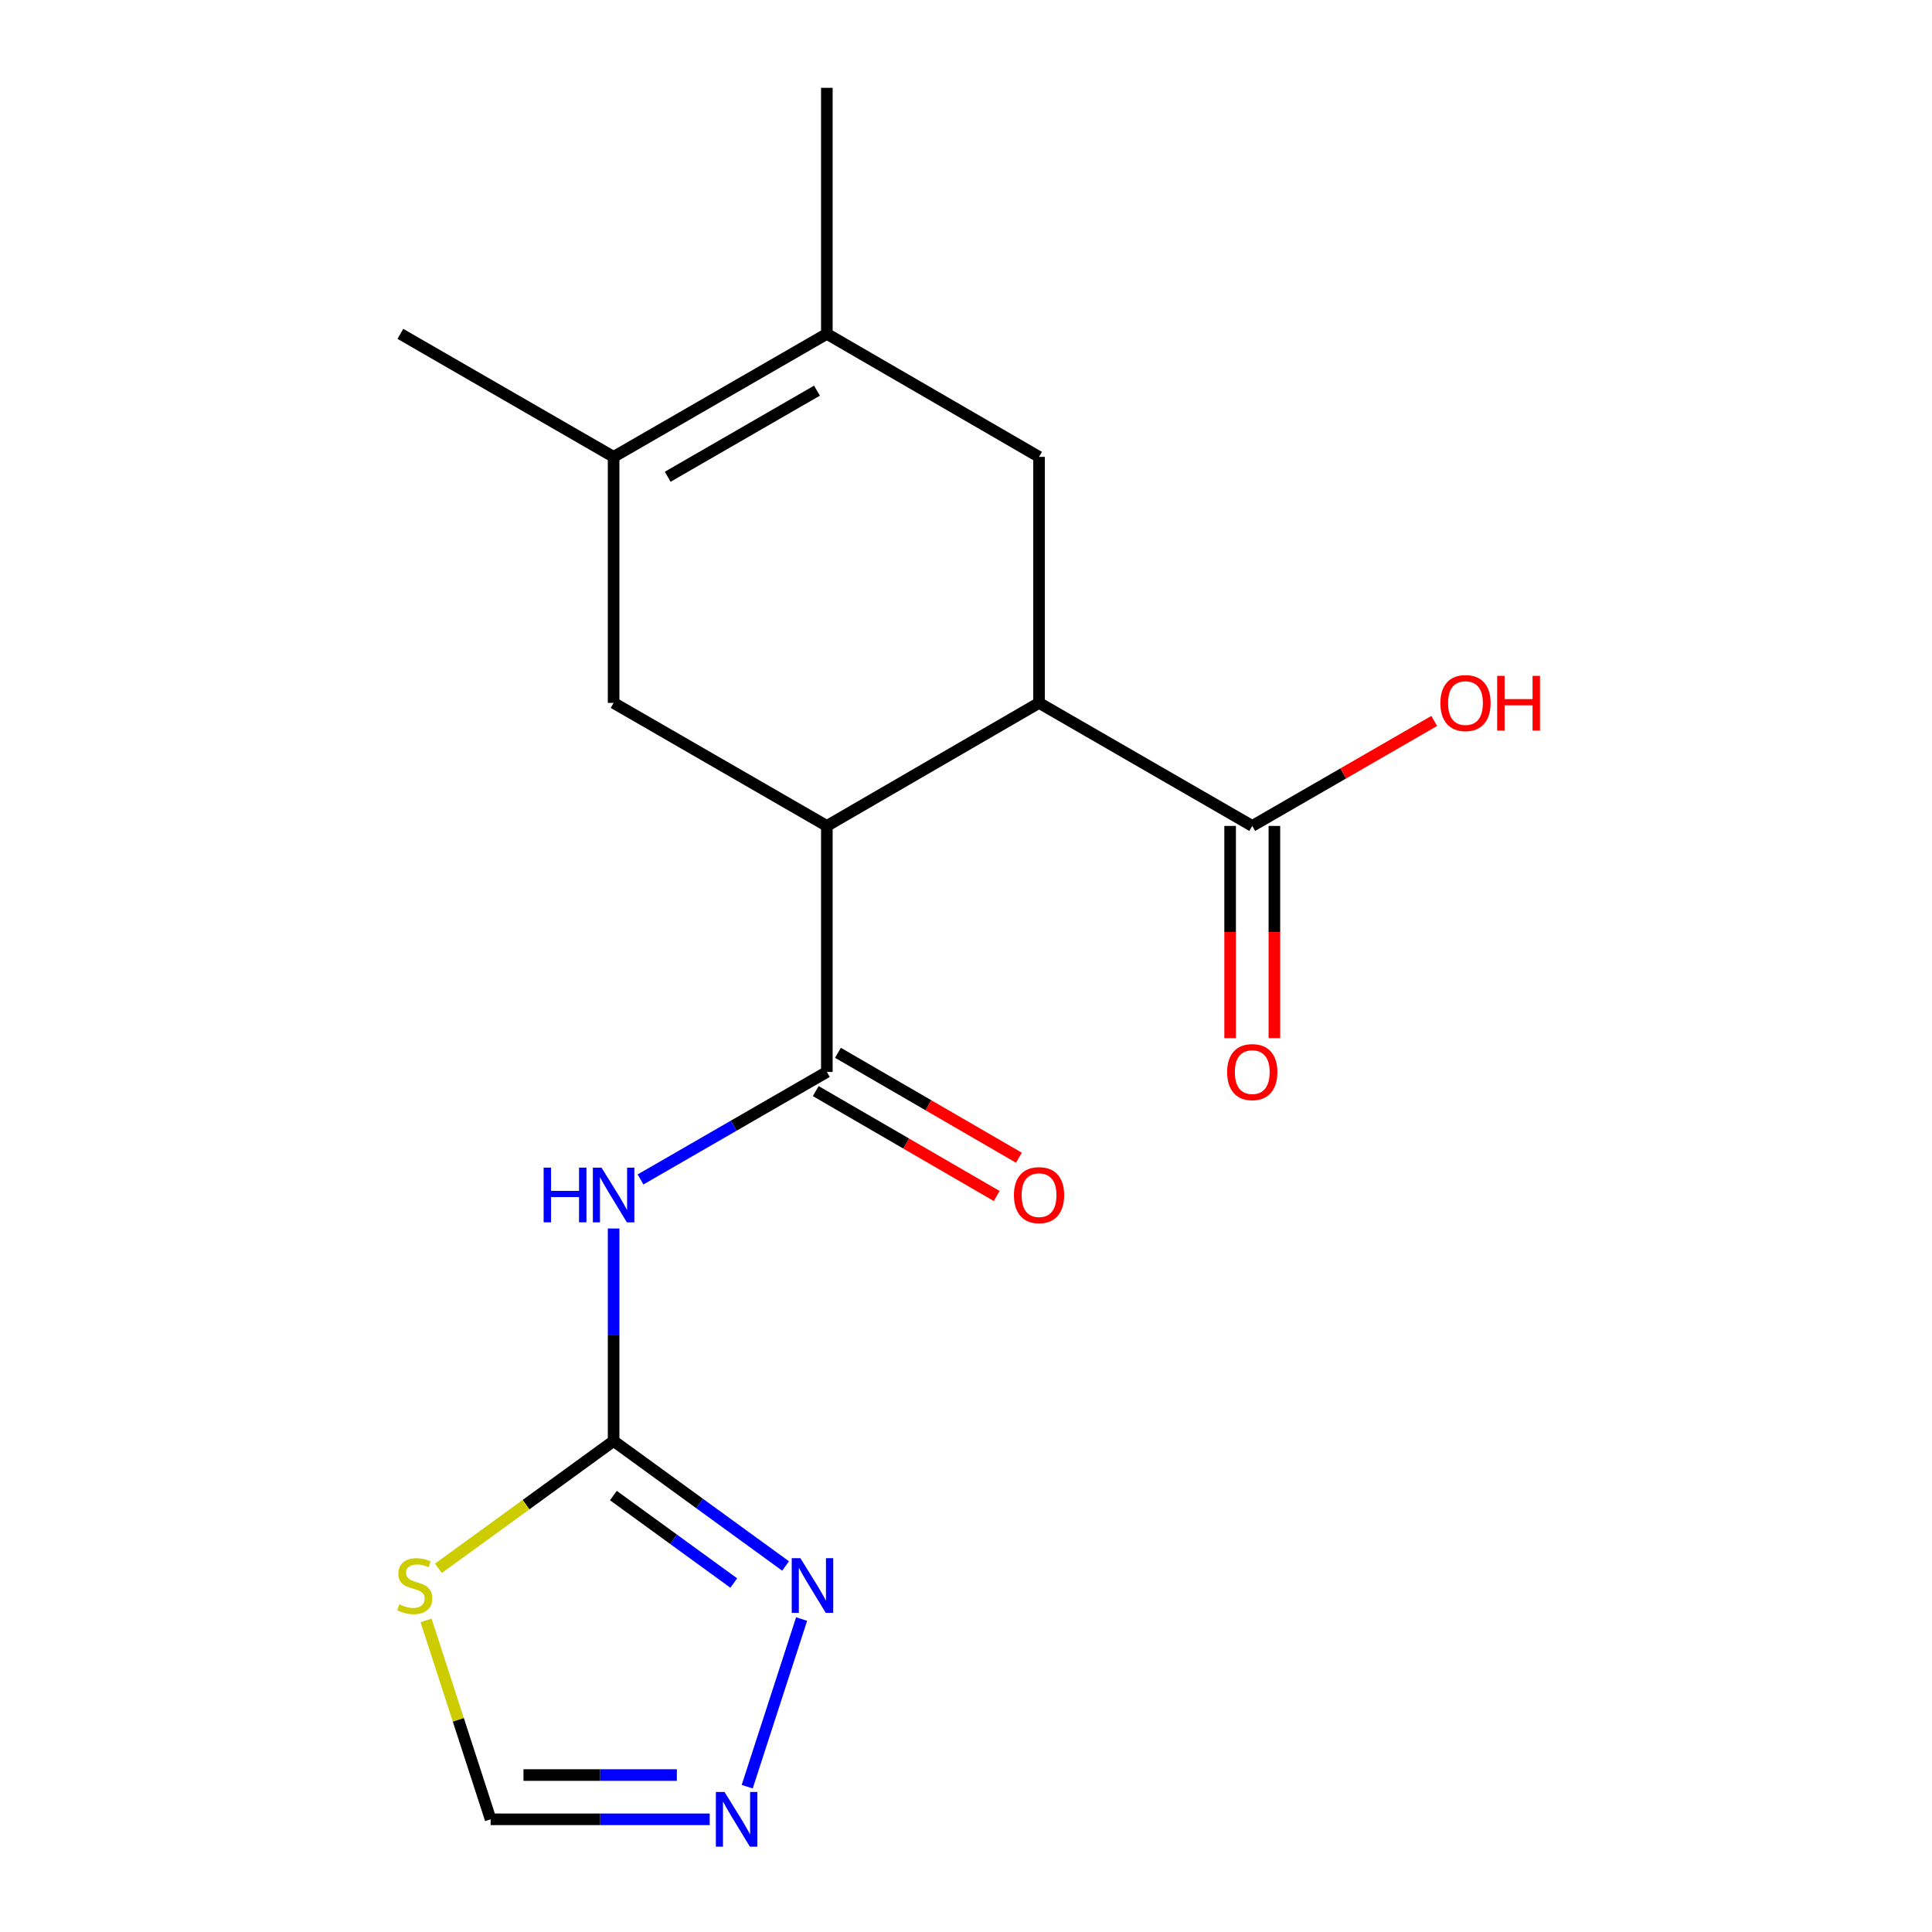 <?xml version='1.0' encoding='iso-8859-1'?>
<svg version='1.1' baseProfile='full'
              xmlns='http://www.w3.org/2000/svg'
                      xmlns:rdkit='http://www.rdkit.org/xml'
                      xmlns:xlink='http://www.w3.org/1999/xlink'
                  xml:space='preserve'
width='1000px' height='1000px' viewBox='0 0 1000 1000'>
<!-- END OF HEADER -->
<rect style='opacity:1.0;fill:#FFFFFF;stroke:none' width='1000' height='1000' x='0' y='0'> </rect>
<path class='bond-1' d='M 427.975,554.84 L 379.753,582.664' style='fill:none;fill-rule:evenodd;stroke:#000000;stroke-width:6px;stroke-linecap:butt;stroke-linejoin:miter;stroke-opacity:1' />
<path class='bond-1' d='M 379.753,582.664 L 331.531,610.487' style='fill:none;fill-rule:evenodd;stroke:#0000FF;stroke-width:6px;stroke-linecap:butt;stroke-linejoin:miter;stroke-opacity:1' />
<path class='bond-2' d='M 427.975,554.84 L 427.975,427.503' style='fill:none;fill-rule:evenodd;stroke:#000000;stroke-width:6px;stroke-linecap:butt;stroke-linejoin:miter;stroke-opacity:1' />
<path class='bond-13' d='M 422.229,564.751 L 469.059,591.903' style='fill:none;fill-rule:evenodd;stroke:#000000;stroke-width:6px;stroke-linecap:butt;stroke-linejoin:miter;stroke-opacity:1' />
<path class='bond-13' d='M 469.059,591.903 L 515.89,619.055' style='fill:none;fill-rule:evenodd;stroke:#FF0000;stroke-width:6px;stroke-linecap:butt;stroke-linejoin:miter;stroke-opacity:1' />
<path class='bond-13' d='M 433.721,544.93 L 480.551,572.082' style='fill:none;fill-rule:evenodd;stroke:#000000;stroke-width:6px;stroke-linecap:butt;stroke-linejoin:miter;stroke-opacity:1' />
<path class='bond-13' d='M 480.551,572.082 L 527.382,599.234' style='fill:none;fill-rule:evenodd;stroke:#FF0000;stroke-width:6px;stroke-linecap:butt;stroke-linejoin:miter;stroke-opacity:1' />
<path class='bond-0' d='M 317.605,745.858 L 317.605,690.862' style='fill:none;fill-rule:evenodd;stroke:#000000;stroke-width:6px;stroke-linecap:butt;stroke-linejoin:miter;stroke-opacity:1' />
<path class='bond-0' d='M 317.605,690.862 L 317.605,635.865' style='fill:none;fill-rule:evenodd;stroke:#0000FF;stroke-width:6px;stroke-linecap:butt;stroke-linejoin:miter;stroke-opacity:1' />
<path class='bond-4' d='M 317.605,745.858 L 272.268,778.806' style='fill:none;fill-rule:evenodd;stroke:#000000;stroke-width:6px;stroke-linecap:butt;stroke-linejoin:miter;stroke-opacity:1' />
<path class='bond-4' d='M 272.268,778.806 L 226.93,811.754' style='fill:none;fill-rule:evenodd;stroke:#CCCC00;stroke-width:6px;stroke-linecap:butt;stroke-linejoin:miter;stroke-opacity:1' />
<path class='bond-5' d='M 317.605,745.858 L 362.113,778.203' style='fill:none;fill-rule:evenodd;stroke:#000000;stroke-width:6px;stroke-linecap:butt;stroke-linejoin:miter;stroke-opacity:1' />
<path class='bond-5' d='M 362.113,778.203 L 406.62,810.548' style='fill:none;fill-rule:evenodd;stroke:#0000FF;stroke-width:6px;stroke-linecap:butt;stroke-linejoin:miter;stroke-opacity:1' />
<path class='bond-5' d='M 317.488,774.096 L 348.643,796.737' style='fill:none;fill-rule:evenodd;stroke:#000000;stroke-width:6px;stroke-linecap:butt;stroke-linejoin:miter;stroke-opacity:1' />
<path class='bond-5' d='M 348.643,796.737 L 379.799,819.378' style='fill:none;fill-rule:evenodd;stroke:#0000FF;stroke-width:6px;stroke-linecap:butt;stroke-linejoin:miter;stroke-opacity:1' />
<path class='bond-3' d='M 427.975,427.503 L 537.81,363.822' style='fill:none;fill-rule:evenodd;stroke:#000000;stroke-width:6px;stroke-linecap:butt;stroke-linejoin:miter;stroke-opacity:1' />
<path class='bond-8' d='M 427.975,427.503 L 317.605,363.822' style='fill:none;fill-rule:evenodd;stroke:#000000;stroke-width:6px;stroke-linecap:butt;stroke-linejoin:miter;stroke-opacity:1' />
<path class='bond-9' d='M 537.81,363.822 L 537.81,236.473' style='fill:none;fill-rule:evenodd;stroke:#000000;stroke-width:6px;stroke-linecap:butt;stroke-linejoin:miter;stroke-opacity:1' />
<path class='bond-11' d='M 537.81,363.822 L 648.167,427.503' style='fill:none;fill-rule:evenodd;stroke:#000000;stroke-width:6px;stroke-linecap:butt;stroke-linejoin:miter;stroke-opacity:1' />
<path class='bond-12' d='M 220.529,838.725 L 237.233,890.2' style='fill:none;fill-rule:evenodd;stroke:#CCCC00;stroke-width:6px;stroke-linecap:butt;stroke-linejoin:miter;stroke-opacity:1' />
<path class='bond-12' d='M 237.233,890.2 L 253.937,941.675' style='fill:none;fill-rule:evenodd;stroke:#000000;stroke-width:6px;stroke-linecap:butt;stroke-linejoin:miter;stroke-opacity:1' />
<path class='bond-10' d='M 414.914,838.005 L 386.753,924.79' style='fill:none;fill-rule:evenodd;stroke:#0000FF;stroke-width:6px;stroke-linecap:butt;stroke-linejoin:miter;stroke-opacity:1' />
<path class='bond-6' d='M 317.605,236.473 L 317.605,363.822' style='fill:none;fill-rule:evenodd;stroke:#000000;stroke-width:6px;stroke-linecap:butt;stroke-linejoin:miter;stroke-opacity:1' />
<path class='bond-7' d='M 317.605,236.473 L 427.975,172.804' style='fill:none;fill-rule:evenodd;stroke:#000000;stroke-width:6px;stroke-linecap:butt;stroke-linejoin:miter;stroke-opacity:1' />
<path class='bond-7' d='M 345.609,246.768 L 422.868,202.201' style='fill:none;fill-rule:evenodd;stroke:#000000;stroke-width:6px;stroke-linecap:butt;stroke-linejoin:miter;stroke-opacity:1' />
<path class='bond-17' d='M 317.605,236.473 L 207.235,172.804' style='fill:none;fill-rule:evenodd;stroke:#000000;stroke-width:6px;stroke-linecap:butt;stroke-linejoin:miter;stroke-opacity:1' />
<path class='bond-16' d='M 427.975,172.804 L 427.975,45.455' style='fill:none;fill-rule:evenodd;stroke:#000000;stroke-width:6px;stroke-linecap:butt;stroke-linejoin:miter;stroke-opacity:1' />
<path class='bond-18' d='M 427.975,172.804 L 537.81,236.473' style='fill:none;fill-rule:evenodd;stroke:#000000;stroke-width:6px;stroke-linecap:butt;stroke-linejoin:miter;stroke-opacity:1' />
<path class='bond-19' d='M 367.35,941.675 L 310.643,941.675' style='fill:none;fill-rule:evenodd;stroke:#0000FF;stroke-width:6px;stroke-linecap:butt;stroke-linejoin:miter;stroke-opacity:1' />
<path class='bond-19' d='M 310.643,941.675 L 253.937,941.675' style='fill:none;fill-rule:evenodd;stroke:#000000;stroke-width:6px;stroke-linecap:butt;stroke-linejoin:miter;stroke-opacity:1' />
<path class='bond-19' d='M 350.338,918.764 L 310.643,918.764' style='fill:none;fill-rule:evenodd;stroke:#0000FF;stroke-width:6px;stroke-linecap:butt;stroke-linejoin:miter;stroke-opacity:1' />
<path class='bond-19' d='M 310.643,918.764 L 270.949,918.764' style='fill:none;fill-rule:evenodd;stroke:#000000;stroke-width:6px;stroke-linecap:butt;stroke-linejoin:miter;stroke-opacity:1' />
<path class='bond-14' d='M 636.711,427.503 L 636.711,482.42' style='fill:none;fill-rule:evenodd;stroke:#000000;stroke-width:6px;stroke-linecap:butt;stroke-linejoin:miter;stroke-opacity:1' />
<path class='bond-14' d='M 636.711,482.42 L 636.711,537.337' style='fill:none;fill-rule:evenodd;stroke:#FF0000;stroke-width:6px;stroke-linecap:butt;stroke-linejoin:miter;stroke-opacity:1' />
<path class='bond-14' d='M 659.623,427.503 L 659.623,482.42' style='fill:none;fill-rule:evenodd;stroke:#000000;stroke-width:6px;stroke-linecap:butt;stroke-linejoin:miter;stroke-opacity:1' />
<path class='bond-14' d='M 659.623,482.42 L 659.623,537.337' style='fill:none;fill-rule:evenodd;stroke:#FF0000;stroke-width:6px;stroke-linecap:butt;stroke-linejoin:miter;stroke-opacity:1' />
<path class='bond-15' d='M 648.167,427.503 L 695.259,400.332' style='fill:none;fill-rule:evenodd;stroke:#000000;stroke-width:6px;stroke-linecap:butt;stroke-linejoin:miter;stroke-opacity:1' />
<path class='bond-15' d='M 695.259,400.332 L 742.351,373.161' style='fill:none;fill-rule:evenodd;stroke:#FF0000;stroke-width:6px;stroke-linecap:butt;stroke-linejoin:miter;stroke-opacity:1' />
<path  class='atom-2' d='M 281.385 604.362
L 285.225 604.362
L 285.225 616.402
L 299.705 616.402
L 299.705 604.362
L 303.545 604.362
L 303.545 632.682
L 299.705 632.682
L 299.705 619.602
L 285.225 619.602
L 285.225 632.682
L 281.385 632.682
L 281.385 604.362
' fill='#0000FF'/>
<path  class='atom-2' d='M 311.345 604.362
L 320.625 619.362
Q 321.545 620.842, 323.025 623.522
Q 324.505 626.202, 324.585 626.362
L 324.585 604.362
L 328.345 604.362
L 328.345 632.682
L 324.465 632.682
L 314.505 616.282
Q 313.345 614.362, 312.105 612.162
Q 310.905 609.962, 310.545 609.282
L 310.545 632.682
L 306.865 632.682
L 306.865 604.362
L 311.345 604.362
' fill='#0000FF'/>
<path  class='atom-5' d='M 206.669 830.384
Q 206.989 830.504, 208.309 831.064
Q 209.629 831.624, 211.069 831.984
Q 212.549 832.304, 213.989 832.304
Q 216.669 832.304, 218.229 831.024
Q 219.789 829.704, 219.789 827.424
Q 219.789 825.864, 218.989 824.904
Q 218.229 823.944, 217.029 823.424
Q 215.829 822.904, 213.829 822.304
Q 211.309 821.544, 209.789 820.824
Q 208.309 820.104, 207.229 818.584
Q 206.189 817.064, 206.189 814.504
Q 206.189 810.944, 208.589 808.744
Q 211.029 806.544, 215.829 806.544
Q 219.109 806.544, 222.829 808.104
L 221.909 811.184
Q 218.509 809.784, 215.949 809.784
Q 213.189 809.784, 211.669 810.944
Q 210.149 812.064, 210.189 814.024
Q 210.189 815.544, 210.949 816.464
Q 211.749 817.384, 212.869 817.904
Q 214.029 818.424, 215.949 819.024
Q 218.509 819.824, 220.029 820.624
Q 221.549 821.424, 222.629 823.064
Q 223.749 824.664, 223.749 827.424
Q 223.749 831.344, 221.109 833.464
Q 218.509 835.544, 214.149 835.544
Q 211.629 835.544, 209.709 834.984
Q 207.829 834.464, 205.589 833.544
L 206.669 830.384
' fill='#CCCC00'/>
<path  class='atom-6' d='M 414.281 806.504
L 423.561 821.504
Q 424.481 822.984, 425.961 825.664
Q 427.441 828.344, 427.521 828.504
L 427.521 806.504
L 431.281 806.504
L 431.281 834.824
L 427.401 834.824
L 417.441 818.424
Q 416.281 816.504, 415.041 814.304
Q 413.841 812.104, 413.481 811.424
L 413.481 834.824
L 409.801 834.824
L 409.801 806.504
L 414.281 806.504
' fill='#0000FF'/>
<path  class='atom-11' d='M 375.013 927.515
L 384.293 942.515
Q 385.213 943.995, 386.693 946.675
Q 388.173 949.355, 388.253 949.515
L 388.253 927.515
L 392.013 927.515
L 392.013 955.835
L 388.133 955.835
L 378.173 939.435
Q 377.013 937.515, 375.773 935.315
Q 374.573 933.115, 374.213 932.435
L 374.213 955.835
L 370.533 955.835
L 370.533 927.515
L 375.013 927.515
' fill='#0000FF'/>
<path  class='atom-14' d='M 524.81 618.602
Q 524.81 611.802, 528.17 608.002
Q 531.53 604.202, 537.81 604.202
Q 544.09 604.202, 547.45 608.002
Q 550.81 611.802, 550.81 618.602
Q 550.81 625.482, 547.41 629.402
Q 544.01 633.282, 537.81 633.282
Q 531.57 633.282, 528.17 629.402
Q 524.81 625.522, 524.81 618.602
M 537.81 630.082
Q 542.13 630.082, 544.45 627.202
Q 546.81 624.282, 546.81 618.602
Q 546.81 613.042, 544.45 610.242
Q 542.13 607.402, 537.81 607.402
Q 533.49 607.402, 531.13 610.202
Q 528.81 613.002, 528.81 618.602
Q 528.81 624.322, 531.13 627.202
Q 533.49 630.082, 537.81 630.082
' fill='#FF0000'/>
<path  class='atom-15' d='M 635.167 554.92
Q 635.167 548.12, 638.527 544.32
Q 641.887 540.52, 648.167 540.52
Q 654.447 540.52, 657.807 544.32
Q 661.167 548.12, 661.167 554.92
Q 661.167 561.8, 657.767 565.72
Q 654.367 569.6, 648.167 569.6
Q 641.927 569.6, 638.527 565.72
Q 635.167 561.84, 635.167 554.92
M 648.167 566.4
Q 652.487 566.4, 654.807 563.52
Q 657.167 560.6, 657.167 554.92
Q 657.167 549.36, 654.807 546.56
Q 652.487 543.72, 648.167 543.72
Q 643.847 543.72, 641.487 546.52
Q 639.167 549.32, 639.167 554.92
Q 639.167 560.64, 641.487 563.52
Q 643.847 566.4, 648.167 566.4
' fill='#FF0000'/>
<path  class='atom-16' d='M 745.536 363.902
Q 745.536 357.102, 748.896 353.302
Q 752.256 349.502, 758.536 349.502
Q 764.816 349.502, 768.176 353.302
Q 771.536 357.102, 771.536 363.902
Q 771.536 370.782, 768.136 374.702
Q 764.736 378.582, 758.536 378.582
Q 752.296 378.582, 748.896 374.702
Q 745.536 370.822, 745.536 363.902
M 758.536 375.382
Q 762.856 375.382, 765.176 372.502
Q 767.536 369.582, 767.536 363.902
Q 767.536 358.342, 765.176 355.542
Q 762.856 352.702, 758.536 352.702
Q 754.216 352.702, 751.856 355.502
Q 749.536 358.302, 749.536 363.902
Q 749.536 369.622, 751.856 372.502
Q 754.216 375.382, 758.536 375.382
' fill='#FF0000'/>
<path  class='atom-16' d='M 774.936 349.822
L 778.776 349.822
L 778.776 361.862
L 793.256 361.862
L 793.256 349.822
L 797.096 349.822
L 797.096 378.142
L 793.256 378.142
L 793.256 365.062
L 778.776 365.062
L 778.776 378.142
L 774.936 378.142
L 774.936 349.822
' fill='#FF0000'/>
</svg>
